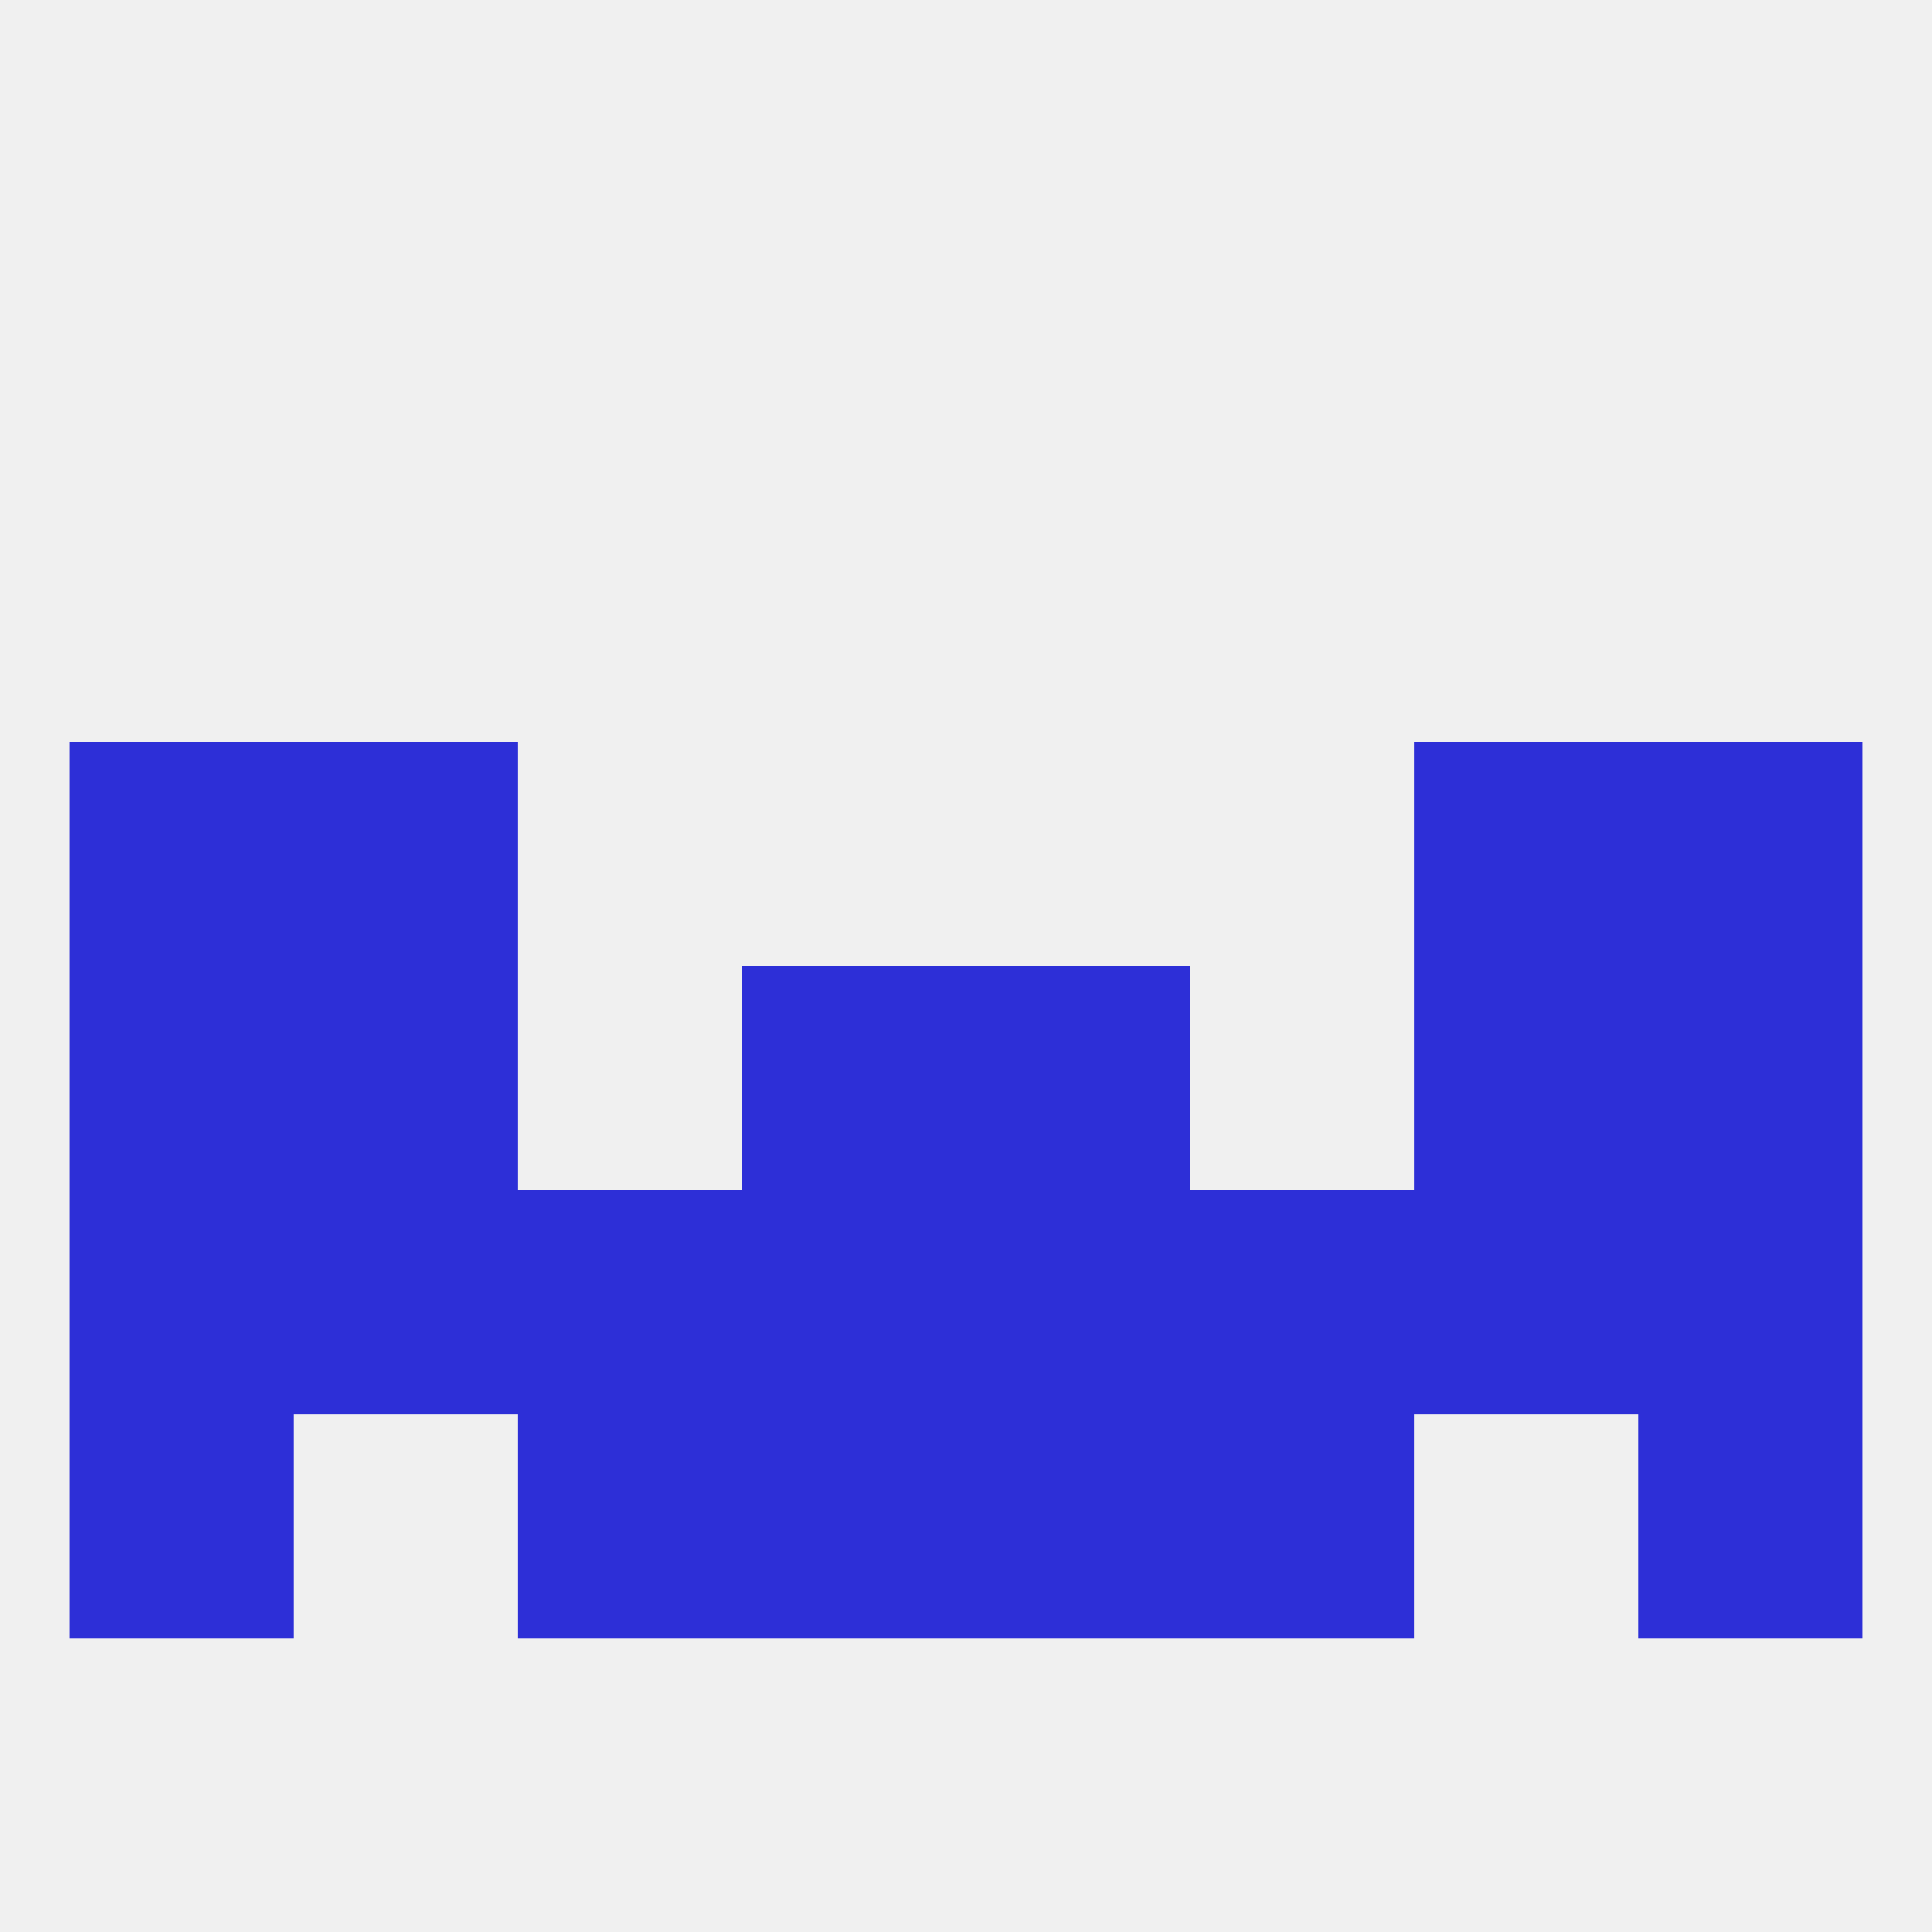 
<!--   <?xml version="1.0"?> -->
<svg version="1.1" baseprofile="full" xmlns="http://www.w3.org/2000/svg" xmlns:xlink="http://www.w3.org/1999/xlink" xmlns:ev="http://www.w3.org/2001/xml-events" width="250" height="250" viewBox="0 0 250 250" >
	<rect width="100%" height="100%" fill="rgba(240,240,240,255)"/>

	<rect x="9" y="96" width="29" height="29" fill="rgba(45,47,215,255)"/>
	<rect x="212" y="96" width="29" height="29" fill="rgba(45,47,215,255)"/>
	<rect x="38" y="96" width="29" height="29" fill="rgba(45,47,215,255)"/>
	<rect x="183" y="96" width="29" height="29" fill="rgba(45,47,215,255)"/>
	<rect x="9" y="125" width="29" height="29" fill="rgba(45,47,215,255)"/>
	<rect x="212" y="125" width="29" height="29" fill="rgba(45,47,215,255)"/>
	<rect x="96" y="125" width="29" height="29" fill="rgba(45,47,215,255)"/>
	<rect x="125" y="125" width="29" height="29" fill="rgba(45,47,215,255)"/>
	<rect x="38" y="125" width="29" height="29" fill="rgba(45,47,215,255)"/>
	<rect x="183" y="125" width="29" height="29" fill="rgba(45,47,215,255)"/>
	<rect x="67" y="154" width="29" height="29" fill="rgba(45,47,215,255)"/>
	<rect x="154" y="154" width="29" height="29" fill="rgba(45,47,215,255)"/>
	<rect x="125" y="154" width="29" height="29" fill="rgba(45,47,215,255)"/>
	<rect x="38" y="154" width="29" height="29" fill="rgba(45,47,215,255)"/>
	<rect x="96" y="154" width="29" height="29" fill="rgba(45,47,215,255)"/>
	<rect x="183" y="154" width="29" height="29" fill="rgba(45,47,215,255)"/>
	<rect x="9" y="154" width="29" height="29" fill="rgba(45,47,215,255)"/>
	<rect x="212" y="154" width="29" height="29" fill="rgba(45,47,215,255)"/>
	<rect x="96" y="183" width="29" height="29" fill="rgba(45,47,215,255)"/>
	<rect x="125" y="183" width="29" height="29" fill="rgba(45,47,215,255)"/>
	<rect x="9" y="183" width="29" height="29" fill="rgba(45,47,215,255)"/>
	<rect x="212" y="183" width="29" height="29" fill="rgba(45,47,215,255)"/>
	<rect x="67" y="183" width="29" height="29" fill="rgba(45,47,215,255)"/>
	<rect x="154" y="183" width="29" height="29" fill="rgba(45,47,215,255)"/>
</svg>